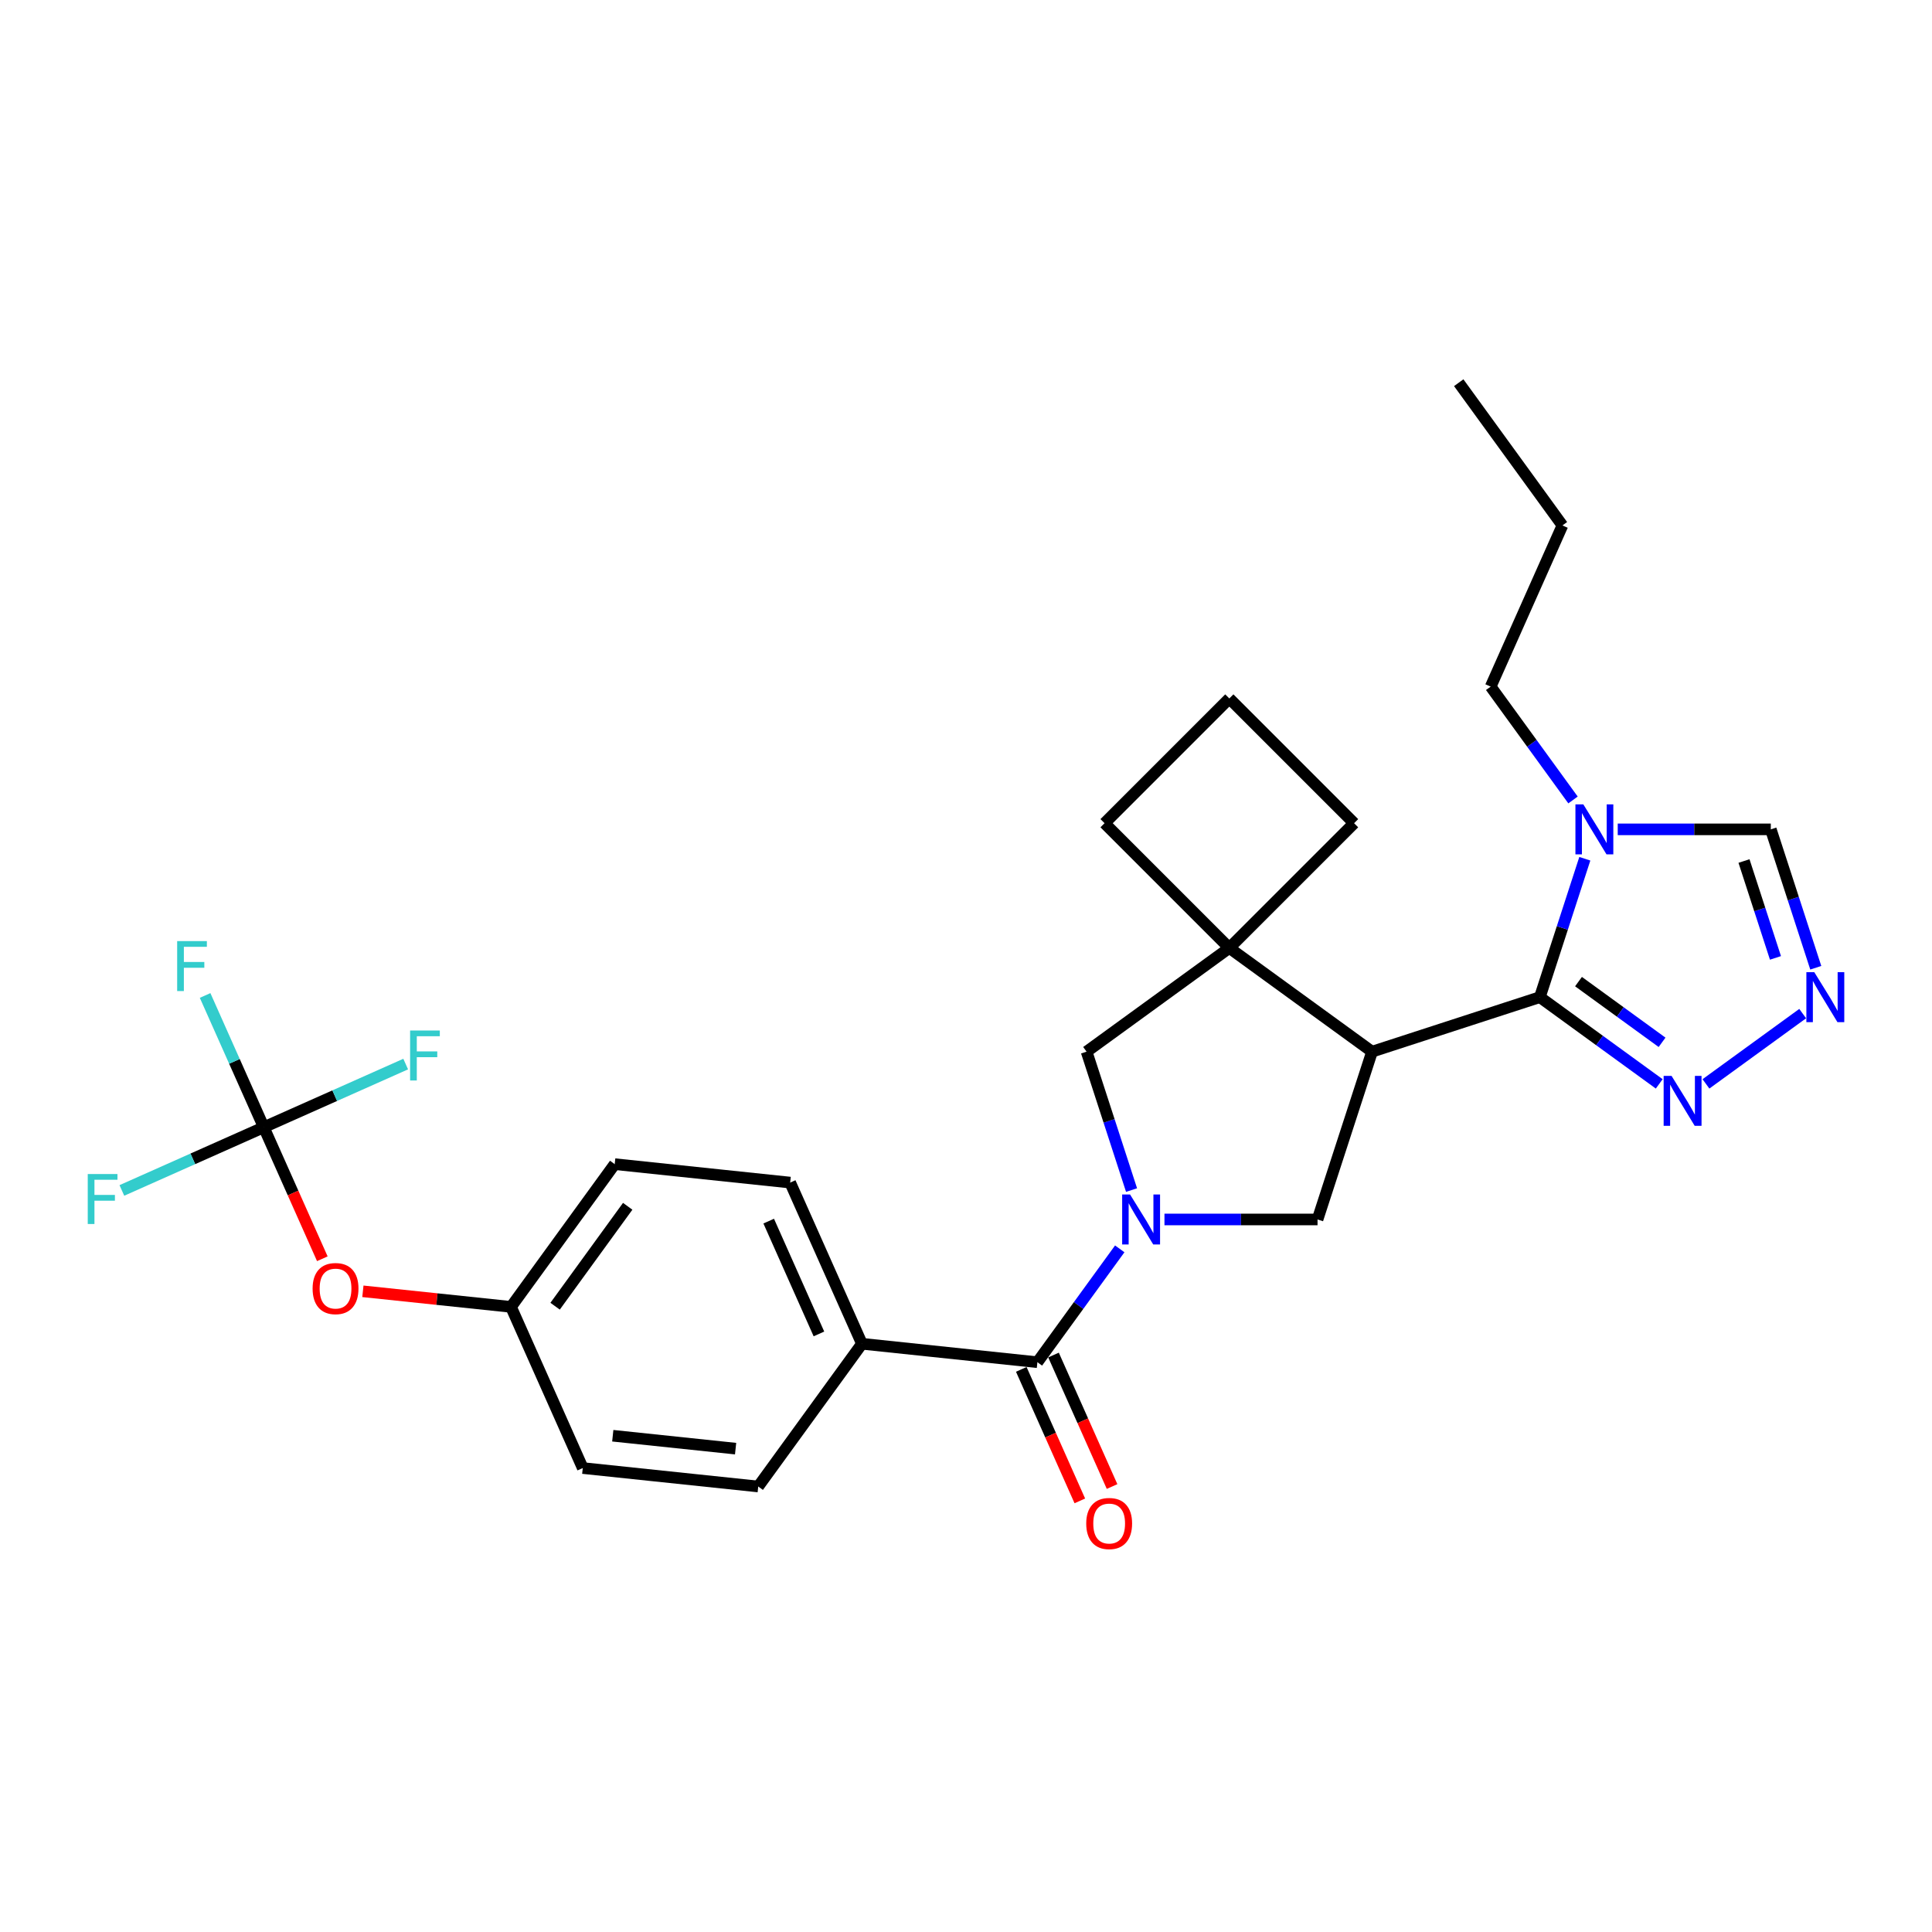 <?xml version='1.0' encoding='iso-8859-1'?>
<svg version='1.1' baseProfile='full'
              xmlns='http://www.w3.org/2000/svg'
                      xmlns:rdkit='http://www.rdkit.org/xml'
                      xmlns:xlink='http://www.w3.org/1999/xlink'
                  xml:space='preserve'
width='1000px' height='1000px' viewBox='0 0 1000 1000'>
<!-- END OF HEADER -->
<rect style='opacity:1.0;fill:#FFFFFF;stroke:none' width='1000' height='1000' x='0' y='0'> </rect>
<path class='bond-3' d='M 579.58,646.408 L 558.269,675.741' style='fill:none;fill-rule:evenodd;stroke:#0000FF;stroke-width:6px;stroke-linecap:butt;stroke-linejoin:miter;stroke-opacity:1' />
<path class='bond-3' d='M 558.269,675.741 L 536.957,705.074' style='fill:none;fill-rule:evenodd;stroke:#000000;stroke-width:6px;stroke-linecap:butt;stroke-linejoin:miter;stroke-opacity:1' />
<path class='bond-4' d='M 602.725,631.194 L 642.34,631.194' style='fill:none;fill-rule:evenodd;stroke:#0000FF;stroke-width:6px;stroke-linecap:butt;stroke-linejoin:miter;stroke-opacity:1' />
<path class='bond-4' d='M 642.34,631.194 L 681.955,631.194' style='fill:none;fill-rule:evenodd;stroke:#000000;stroke-width:6px;stroke-linecap:butt;stroke-linejoin:miter;stroke-opacity:1' />
<path class='bond-8' d='M 585.691,615.98 L 574.052,580.162' style='fill:none;fill-rule:evenodd;stroke:#0000FF;stroke-width:6px;stroke-linecap:butt;stroke-linejoin:miter;stroke-opacity:1' />
<path class='bond-8' d='M 574.052,580.162 L 562.414,544.343' style='fill:none;fill-rule:evenodd;stroke:#000000;stroke-width:6px;stroke-linecap:butt;stroke-linejoin:miter;stroke-opacity:1' />
<path class='bond-0' d='M 710.174,544.343 L 681.955,631.194' style='fill:none;fill-rule:evenodd;stroke:#000000;stroke-width:6px;stroke-linecap:butt;stroke-linejoin:miter;stroke-opacity:1' />
<path class='bond-1' d='M 710.174,544.343 L 797.025,516.123' style='fill:none;fill-rule:evenodd;stroke:#000000;stroke-width:6px;stroke-linecap:butt;stroke-linejoin:miter;stroke-opacity:1' />
<path class='bond-28' d='M 710.174,544.343 L 636.294,490.666' style='fill:none;fill-rule:evenodd;stroke:#000000;stroke-width:6px;stroke-linecap:butt;stroke-linejoin:miter;stroke-opacity:1' />
<path class='bond-2' d='M 797.025,516.123 L 808.664,480.305' style='fill:none;fill-rule:evenodd;stroke:#000000;stroke-width:6px;stroke-linecap:butt;stroke-linejoin:miter;stroke-opacity:1' />
<path class='bond-2' d='M 808.664,480.305 L 820.302,444.486' style='fill:none;fill-rule:evenodd;stroke:#0000FF;stroke-width:6px;stroke-linecap:butt;stroke-linejoin:miter;stroke-opacity:1' />
<path class='bond-6' d='M 797.025,516.123 L 827.92,538.57' style='fill:none;fill-rule:evenodd;stroke:#000000;stroke-width:6px;stroke-linecap:butt;stroke-linejoin:miter;stroke-opacity:1' />
<path class='bond-6' d='M 827.92,538.57 L 858.815,561.016' style='fill:none;fill-rule:evenodd;stroke:#0000FF;stroke-width:6px;stroke-linecap:butt;stroke-linejoin:miter;stroke-opacity:1' />
<path class='bond-6' d='M 817.029,508.081 L 838.655,523.794' style='fill:none;fill-rule:evenodd;stroke:#000000;stroke-width:6px;stroke-linecap:butt;stroke-linejoin:miter;stroke-opacity:1' />
<path class='bond-6' d='M 838.655,523.794 L 860.282,539.506' style='fill:none;fill-rule:evenodd;stroke:#0000FF;stroke-width:6px;stroke-linecap:butt;stroke-linejoin:miter;stroke-opacity:1' />
<path class='bond-10' d='M 837.336,429.272 L 876.951,429.272' style='fill:none;fill-rule:evenodd;stroke:#0000FF;stroke-width:6px;stroke-linecap:butt;stroke-linejoin:miter;stroke-opacity:1' />
<path class='bond-10' d='M 876.951,429.272 L 916.566,429.272' style='fill:none;fill-rule:evenodd;stroke:#000000;stroke-width:6px;stroke-linecap:butt;stroke-linejoin:miter;stroke-opacity:1' />
<path class='bond-20' d='M 814.191,414.058 L 792.88,384.725' style='fill:none;fill-rule:evenodd;stroke:#0000FF;stroke-width:6px;stroke-linecap:butt;stroke-linejoin:miter;stroke-opacity:1' />
<path class='bond-20' d='M 792.88,384.725 L 771.568,355.392' style='fill:none;fill-rule:evenodd;stroke:#000000;stroke-width:6px;stroke-linecap:butt;stroke-linejoin:miter;stroke-opacity:1' />
<path class='bond-11' d='M 536.957,705.074 L 446.137,695.529' style='fill:none;fill-rule:evenodd;stroke:#000000;stroke-width:6px;stroke-linecap:butt;stroke-linejoin:miter;stroke-opacity:1' />
<path class='bond-13' d='M 528.614,708.789 L 543.767,742.821' style='fill:none;fill-rule:evenodd;stroke:#000000;stroke-width:6px;stroke-linecap:butt;stroke-linejoin:miter;stroke-opacity:1' />
<path class='bond-13' d='M 543.767,742.821 L 558.919,776.854' style='fill:none;fill-rule:evenodd;stroke:#FF0000;stroke-width:6px;stroke-linecap:butt;stroke-linejoin:miter;stroke-opacity:1' />
<path class='bond-13' d='M 545.3,701.36 L 560.452,735.393' style='fill:none;fill-rule:evenodd;stroke:#000000;stroke-width:6px;stroke-linecap:butt;stroke-linejoin:miter;stroke-opacity:1' />
<path class='bond-13' d='M 560.452,735.393 L 575.604,769.425' style='fill:none;fill-rule:evenodd;stroke:#FF0000;stroke-width:6px;stroke-linecap:butt;stroke-linejoin:miter;stroke-opacity:1' />
<path class='bond-5' d='M 636.294,490.666 L 562.414,544.343' style='fill:none;fill-rule:evenodd;stroke:#000000;stroke-width:6px;stroke-linecap:butt;stroke-linejoin:miter;stroke-opacity:1' />
<path class='bond-21' d='M 636.294,490.666 L 700.868,426.093' style='fill:none;fill-rule:evenodd;stroke:#000000;stroke-width:6px;stroke-linecap:butt;stroke-linejoin:miter;stroke-opacity:1' />
<path class='bond-22' d='M 636.294,490.666 L 571.721,426.093' style='fill:none;fill-rule:evenodd;stroke:#000000;stroke-width:6px;stroke-linecap:butt;stroke-linejoin:miter;stroke-opacity:1' />
<path class='bond-7' d='M 882.996,561.016 L 933.068,524.637' style='fill:none;fill-rule:evenodd;stroke:#0000FF;stroke-width:6px;stroke-linecap:butt;stroke-linejoin:miter;stroke-opacity:1' />
<path class='bond-31' d='M 939.842,500.909 L 928.204,465.091' style='fill:none;fill-rule:evenodd;stroke:#0000FF;stroke-width:6px;stroke-linecap:butt;stroke-linejoin:miter;stroke-opacity:1' />
<path class='bond-31' d='M 928.204,465.091 L 916.566,429.272' style='fill:none;fill-rule:evenodd;stroke:#000000;stroke-width:6px;stroke-linecap:butt;stroke-linejoin:miter;stroke-opacity:1' />
<path class='bond-31' d='M 918.98,495.808 L 910.834,470.735' style='fill:none;fill-rule:evenodd;stroke:#0000FF;stroke-width:6px;stroke-linecap:butt;stroke-linejoin:miter;stroke-opacity:1' />
<path class='bond-31' d='M 910.834,470.735 L 902.687,445.662' style='fill:none;fill-rule:evenodd;stroke:#000000;stroke-width:6px;stroke-linecap:butt;stroke-linejoin:miter;stroke-opacity:1' />
<path class='bond-9' d='M 136.532,583.466 L 151.684,617.499' style='fill:none;fill-rule:evenodd;stroke:#000000;stroke-width:6px;stroke-linecap:butt;stroke-linejoin:miter;stroke-opacity:1' />
<path class='bond-9' d='M 151.684,617.499 L 166.837,651.532' style='fill:none;fill-rule:evenodd;stroke:#FF0000;stroke-width:6px;stroke-linecap:butt;stroke-linejoin:miter;stroke-opacity:1' />
<path class='bond-16' d='M 136.532,583.466 L 121.347,549.36' style='fill:none;fill-rule:evenodd;stroke:#000000;stroke-width:6px;stroke-linecap:butt;stroke-linejoin:miter;stroke-opacity:1' />
<path class='bond-16' d='M 121.347,549.36 L 106.162,515.255' style='fill:none;fill-rule:evenodd;stroke:#33CCCC;stroke-width:6px;stroke-linecap:butt;stroke-linejoin:miter;stroke-opacity:1' />
<path class='bond-17' d='M 136.532,583.466 L 99.805,599.818' style='fill:none;fill-rule:evenodd;stroke:#000000;stroke-width:6px;stroke-linecap:butt;stroke-linejoin:miter;stroke-opacity:1' />
<path class='bond-17' d='M 99.805,599.818 L 63.079,616.17' style='fill:none;fill-rule:evenodd;stroke:#33CCCC;stroke-width:6px;stroke-linecap:butt;stroke-linejoin:miter;stroke-opacity:1' />
<path class='bond-18' d='M 136.532,583.466 L 173.259,567.114' style='fill:none;fill-rule:evenodd;stroke:#000000;stroke-width:6px;stroke-linecap:butt;stroke-linejoin:miter;stroke-opacity:1' />
<path class='bond-18' d='M 173.259,567.114 L 209.985,550.763' style='fill:none;fill-rule:evenodd;stroke:#33CCCC;stroke-width:6px;stroke-linecap:butt;stroke-linejoin:miter;stroke-opacity:1' />
<path class='bond-14' d='M 446.137,695.529 L 408.993,612.103' style='fill:none;fill-rule:evenodd;stroke:#000000;stroke-width:6px;stroke-linecap:butt;stroke-linejoin:miter;stroke-opacity:1' />
<path class='bond-14' d='M 423.88,690.443 L 397.88,632.046' style='fill:none;fill-rule:evenodd;stroke:#000000;stroke-width:6px;stroke-linecap:butt;stroke-linejoin:miter;stroke-opacity:1' />
<path class='bond-15' d='M 446.137,695.529 L 392.46,769.409' style='fill:none;fill-rule:evenodd;stroke:#000000;stroke-width:6px;stroke-linecap:butt;stroke-linejoin:miter;stroke-opacity:1' />
<path class='bond-12' d='M 187.83,668.38 L 226.163,672.408' style='fill:none;fill-rule:evenodd;stroke:#FF0000;stroke-width:6px;stroke-linecap:butt;stroke-linejoin:miter;stroke-opacity:1' />
<path class='bond-12' d='M 226.163,672.408 L 264.496,676.437' style='fill:none;fill-rule:evenodd;stroke:#000000;stroke-width:6px;stroke-linecap:butt;stroke-linejoin:miter;stroke-opacity:1' />
<path class='bond-24' d='M 408.993,612.103 L 318.173,602.557' style='fill:none;fill-rule:evenodd;stroke:#000000;stroke-width:6px;stroke-linecap:butt;stroke-linejoin:miter;stroke-opacity:1' />
<path class='bond-23' d='M 392.46,769.409 L 301.639,759.863' style='fill:none;fill-rule:evenodd;stroke:#000000;stroke-width:6px;stroke-linecap:butt;stroke-linejoin:miter;stroke-opacity:1' />
<path class='bond-23' d='M 380.746,749.813 L 317.171,743.131' style='fill:none;fill-rule:evenodd;stroke:#000000;stroke-width:6px;stroke-linecap:butt;stroke-linejoin:miter;stroke-opacity:1' />
<path class='bond-19' d='M 264.496,676.437 L 301.639,759.863' style='fill:none;fill-rule:evenodd;stroke:#000000;stroke-width:6px;stroke-linecap:butt;stroke-linejoin:miter;stroke-opacity:1' />
<path class='bond-30' d='M 264.496,676.437 L 318.173,602.557' style='fill:none;fill-rule:evenodd;stroke:#000000;stroke-width:6px;stroke-linecap:butt;stroke-linejoin:miter;stroke-opacity:1' />
<path class='bond-30' d='M 287.323,676.091 L 324.897,624.375' style='fill:none;fill-rule:evenodd;stroke:#000000;stroke-width:6px;stroke-linecap:butt;stroke-linejoin:miter;stroke-opacity:1' />
<path class='bond-26' d='M 771.568,355.392 L 808.712,271.967' style='fill:none;fill-rule:evenodd;stroke:#000000;stroke-width:6px;stroke-linecap:butt;stroke-linejoin:miter;stroke-opacity:1' />
<path class='bond-29' d='M 700.868,426.093 L 636.294,361.519' style='fill:none;fill-rule:evenodd;stroke:#000000;stroke-width:6px;stroke-linecap:butt;stroke-linejoin:miter;stroke-opacity:1' />
<path class='bond-25' d='M 571.721,426.093 L 636.294,361.519' style='fill:none;fill-rule:evenodd;stroke:#000000;stroke-width:6px;stroke-linecap:butt;stroke-linejoin:miter;stroke-opacity:1' />
<path class='bond-27' d='M 808.712,271.967 L 755.035,198.087' style='fill:none;fill-rule:evenodd;stroke:#000000;stroke-width:6px;stroke-linecap:butt;stroke-linejoin:miter;stroke-opacity:1' />
<path  class='atom-0' d='M 584.917 618.263
L 593.392 631.961
Q 594.232 633.313, 595.584 635.76
Q 596.935 638.208, 597.008 638.354
L 597.008 618.263
L 600.442 618.263
L 600.442 644.125
L 596.899 644.125
L 587.803 629.149
Q 586.744 627.395, 585.611 625.386
Q 584.515 623.377, 584.187 622.756
L 584.187 644.125
L 580.826 644.125
L 580.826 618.263
L 584.917 618.263
' fill='#0000FF'/>
<path  class='atom-3' d='M 819.528 416.341
L 828.003 430.039
Q 828.843 431.391, 830.195 433.838
Q 831.546 436.286, 831.619 436.432
L 831.619 416.341
L 835.053 416.341
L 835.053 442.203
L 831.51 442.203
L 822.414 427.227
Q 821.355 425.473, 820.222 423.464
Q 819.127 421.455, 818.798 420.834
L 818.798 442.203
L 815.437 442.203
L 815.437 416.341
L 819.528 416.341
' fill='#0000FF'/>
<path  class='atom-7' d='M 865.189 556.869
L 873.663 570.568
Q 874.503 571.919, 875.855 574.366
Q 877.206 576.814, 877.28 576.96
L 877.28 556.869
L 880.713 556.869
L 880.713 582.731
L 877.17 582.731
L 868.074 567.755
Q 867.015 566.001, 865.883 563.992
Q 864.787 561.983, 864.458 561.362
L 864.458 582.731
L 861.098 582.731
L 861.098 556.869
L 865.189 556.869
' fill='#0000FF'/>
<path  class='atom-8' d='M 939.069 503.192
L 947.543 516.891
Q 948.383 518.242, 949.735 520.69
Q 951.086 523.137, 951.16 523.283
L 951.16 503.192
L 954.593 503.192
L 954.593 529.054
L 951.05 529.054
L 941.954 514.078
Q 940.895 512.325, 939.763 510.315
Q 938.667 508.306, 938.338 507.685
L 938.338 529.054
L 934.977 529.054
L 934.977 503.192
L 939.069 503.192
' fill='#0000FF'/>
<path  class='atom-13' d='M 161.804 666.965
Q 161.804 660.755, 164.872 657.285
Q 167.94 653.815, 173.675 653.815
Q 179.41 653.815, 182.479 657.285
Q 185.547 660.755, 185.547 666.965
Q 185.547 673.248, 182.442 676.827
Q 179.337 680.371, 173.675 680.371
Q 167.977 680.371, 164.872 676.827
Q 161.804 673.284, 161.804 666.965
M 173.675 677.448
Q 177.62 677.448, 179.739 674.818
Q 181.894 672.152, 181.894 666.965
Q 181.894 661.887, 179.739 659.33
Q 177.62 656.737, 173.675 656.737
Q 169.73 656.737, 167.575 659.294
Q 165.457 661.851, 165.457 666.965
Q 165.457 672.188, 167.575 674.818
Q 169.73 677.448, 173.675 677.448
' fill='#FF0000'/>
<path  class='atom-14' d='M 562.229 788.573
Q 562.229 782.363, 565.297 778.893
Q 568.366 775.423, 574.1 775.423
Q 579.835 775.423, 582.904 778.893
Q 585.972 782.363, 585.972 788.573
Q 585.972 794.856, 582.867 798.435
Q 579.762 801.979, 574.1 801.979
Q 568.402 801.979, 565.297 798.435
Q 562.229 794.892, 562.229 788.573
M 574.1 799.056
Q 578.046 799.056, 580.164 796.426
Q 582.319 793.76, 582.319 788.573
Q 582.319 783.495, 580.164 780.938
Q 578.046 778.345, 574.1 778.345
Q 570.155 778.345, 568 780.902
Q 565.882 783.459, 565.882 788.573
Q 565.882 793.796, 568 796.426
Q 570.155 799.056, 574.1 799.056
' fill='#FF0000'/>
<path  class='atom-17' d='M 91.699 487.11
L 107.078 487.11
L 107.078 490.068
L 95.169 490.068
L 95.169 497.922
L 105.763 497.922
L 105.763 500.917
L 95.169 500.917
L 95.169 512.972
L 91.699 512.972
L 91.699 487.11
' fill='#33CCCC'/>
<path  class='atom-18' d='M 45.417 607.679
L 60.795 607.679
L 60.795 610.637
L 48.887 610.637
L 48.887 618.491
L 59.48 618.491
L 59.48 621.486
L 48.887 621.486
L 48.887 633.541
L 45.417 633.541
L 45.417 607.679
' fill='#33CCCC'/>
<path  class='atom-19' d='M 212.268 533.392
L 227.647 533.392
L 227.647 536.351
L 215.738 536.351
L 215.738 544.204
L 226.332 544.204
L 226.332 547.199
L 215.738 547.199
L 215.738 559.254
L 212.268 559.254
L 212.268 533.392
' fill='#33CCCC'/>
</svg>
